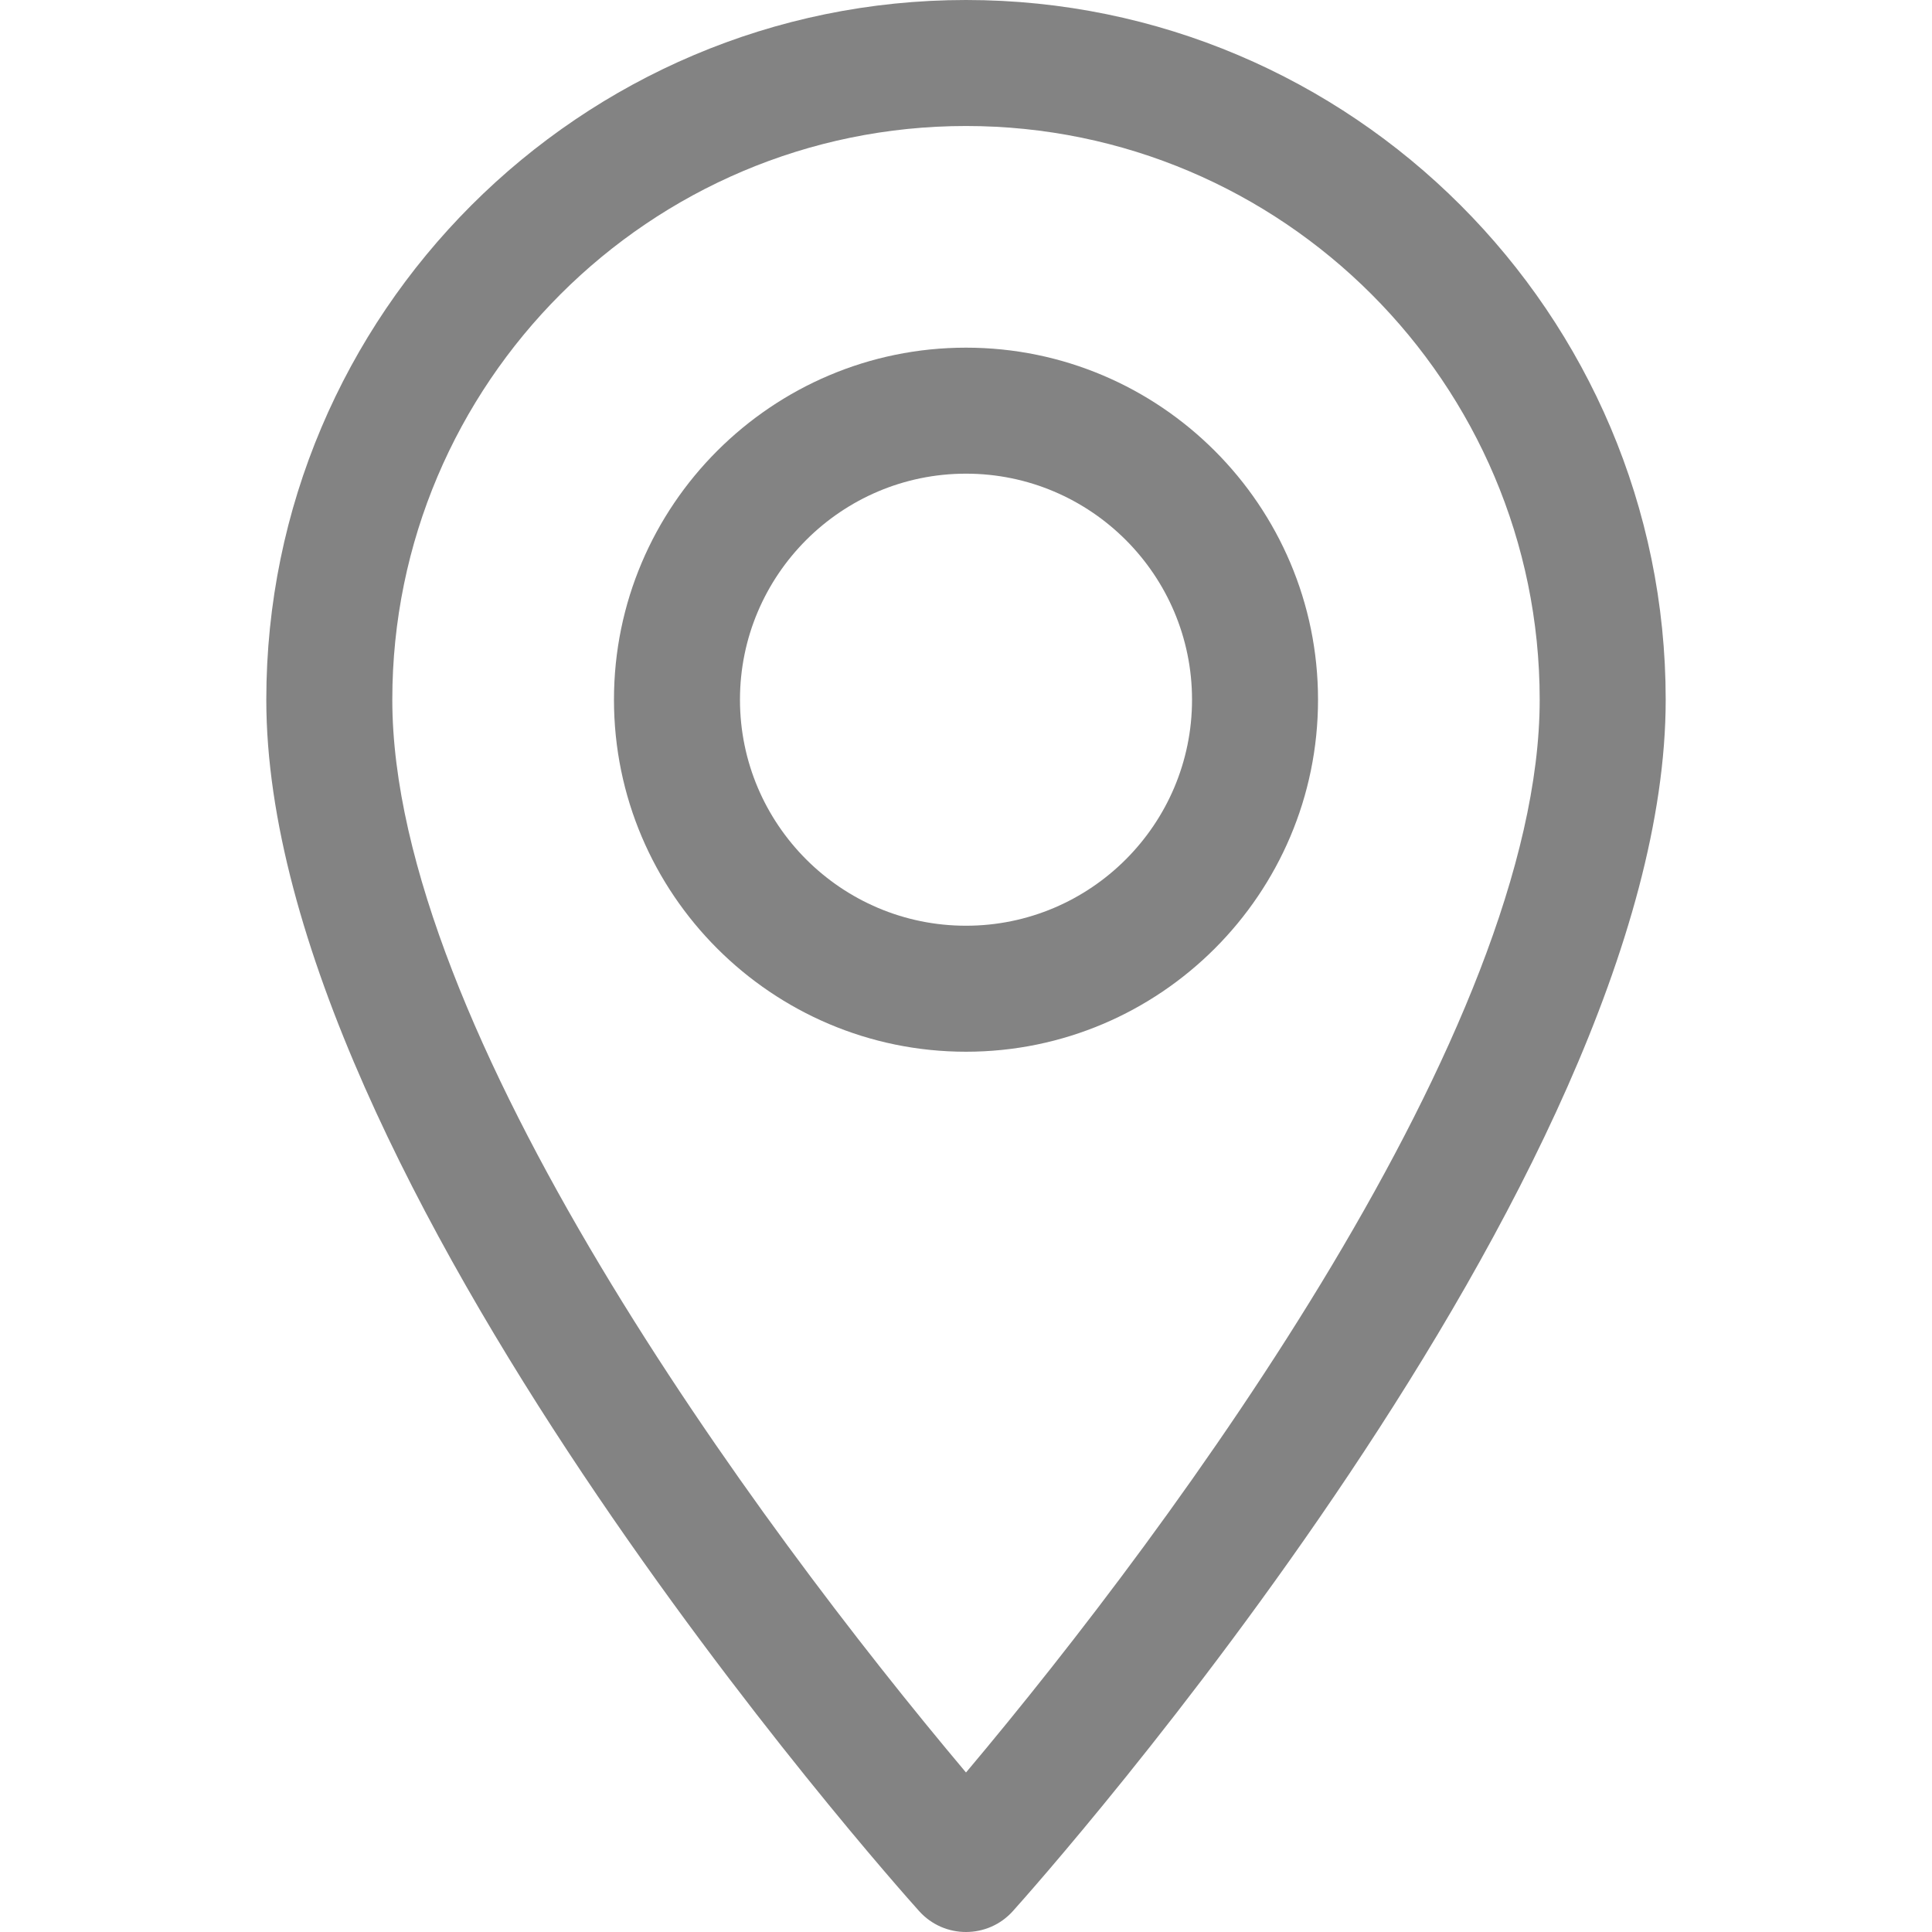 <?xml version="1.0" encoding="utf-8"?>
<!-- Generator: Adobe Illustrator 16.0.0, SVG Export Plug-In . SVG Version: 6.00 Build 0)  -->
<!DOCTYPE svg PUBLIC "-//W3C//DTD SVG 1.1//EN" "http://www.w3.org/Graphics/SVG/1.1/DTD/svg11.dtd">
<svg version="1.1" id="Layer_1" xmlns="http://www.w3.org/2000/svg" xmlns:xlink="http://www.w3.org/1999/xlink" x="0px" y="0px"
	 width="1417.32px" height="1417.32px" viewBox="0 0 1417.32 1417.32" enable-background="new 0 0 1417.32 1417.32"
	 xml:space="preserve">
<g>
	<g>
		<path fill="#838383" d="M708.66,0c-283.035,0-513.3,230.265-513.3,513.297c0,351.252,459.353,866.91,478.91,888.689
			c18.37,20.46,50.442,20.424,68.779,0c19.558-21.779,478.91-537.438,478.91-888.689C1221.954,230.265,991.692,0,708.66,0z
			 M708.66,1300.305c-154.596-183.637-420.864-545.937-420.864-787.002c0-232.07,188.797-420.867,420.864-420.867
			s420.863,188.797,420.863,420.864C1129.521,754.377,863.295,1116.61,708.66,1300.305z"/>
	</g>
</g>
<g>
	<g>
		<path fill="#838383" d="M708.66,255.045c-142.402,0-258.251,115.852-258.251,258.254c0,142.401,115.852,258.254,258.251,258.254
			S966.908,655.701,966.908,513.3C966.908,370.897,851.06,255.045,708.66,255.045z M708.66,679.117
			c-91.434,0-165.815-74.384-165.815-165.817s74.385-165.818,165.815-165.818S874.476,421.866,874.476,513.3
			S800.091,679.117,708.66,679.117z"/>
	</g>
</g>
</svg>
